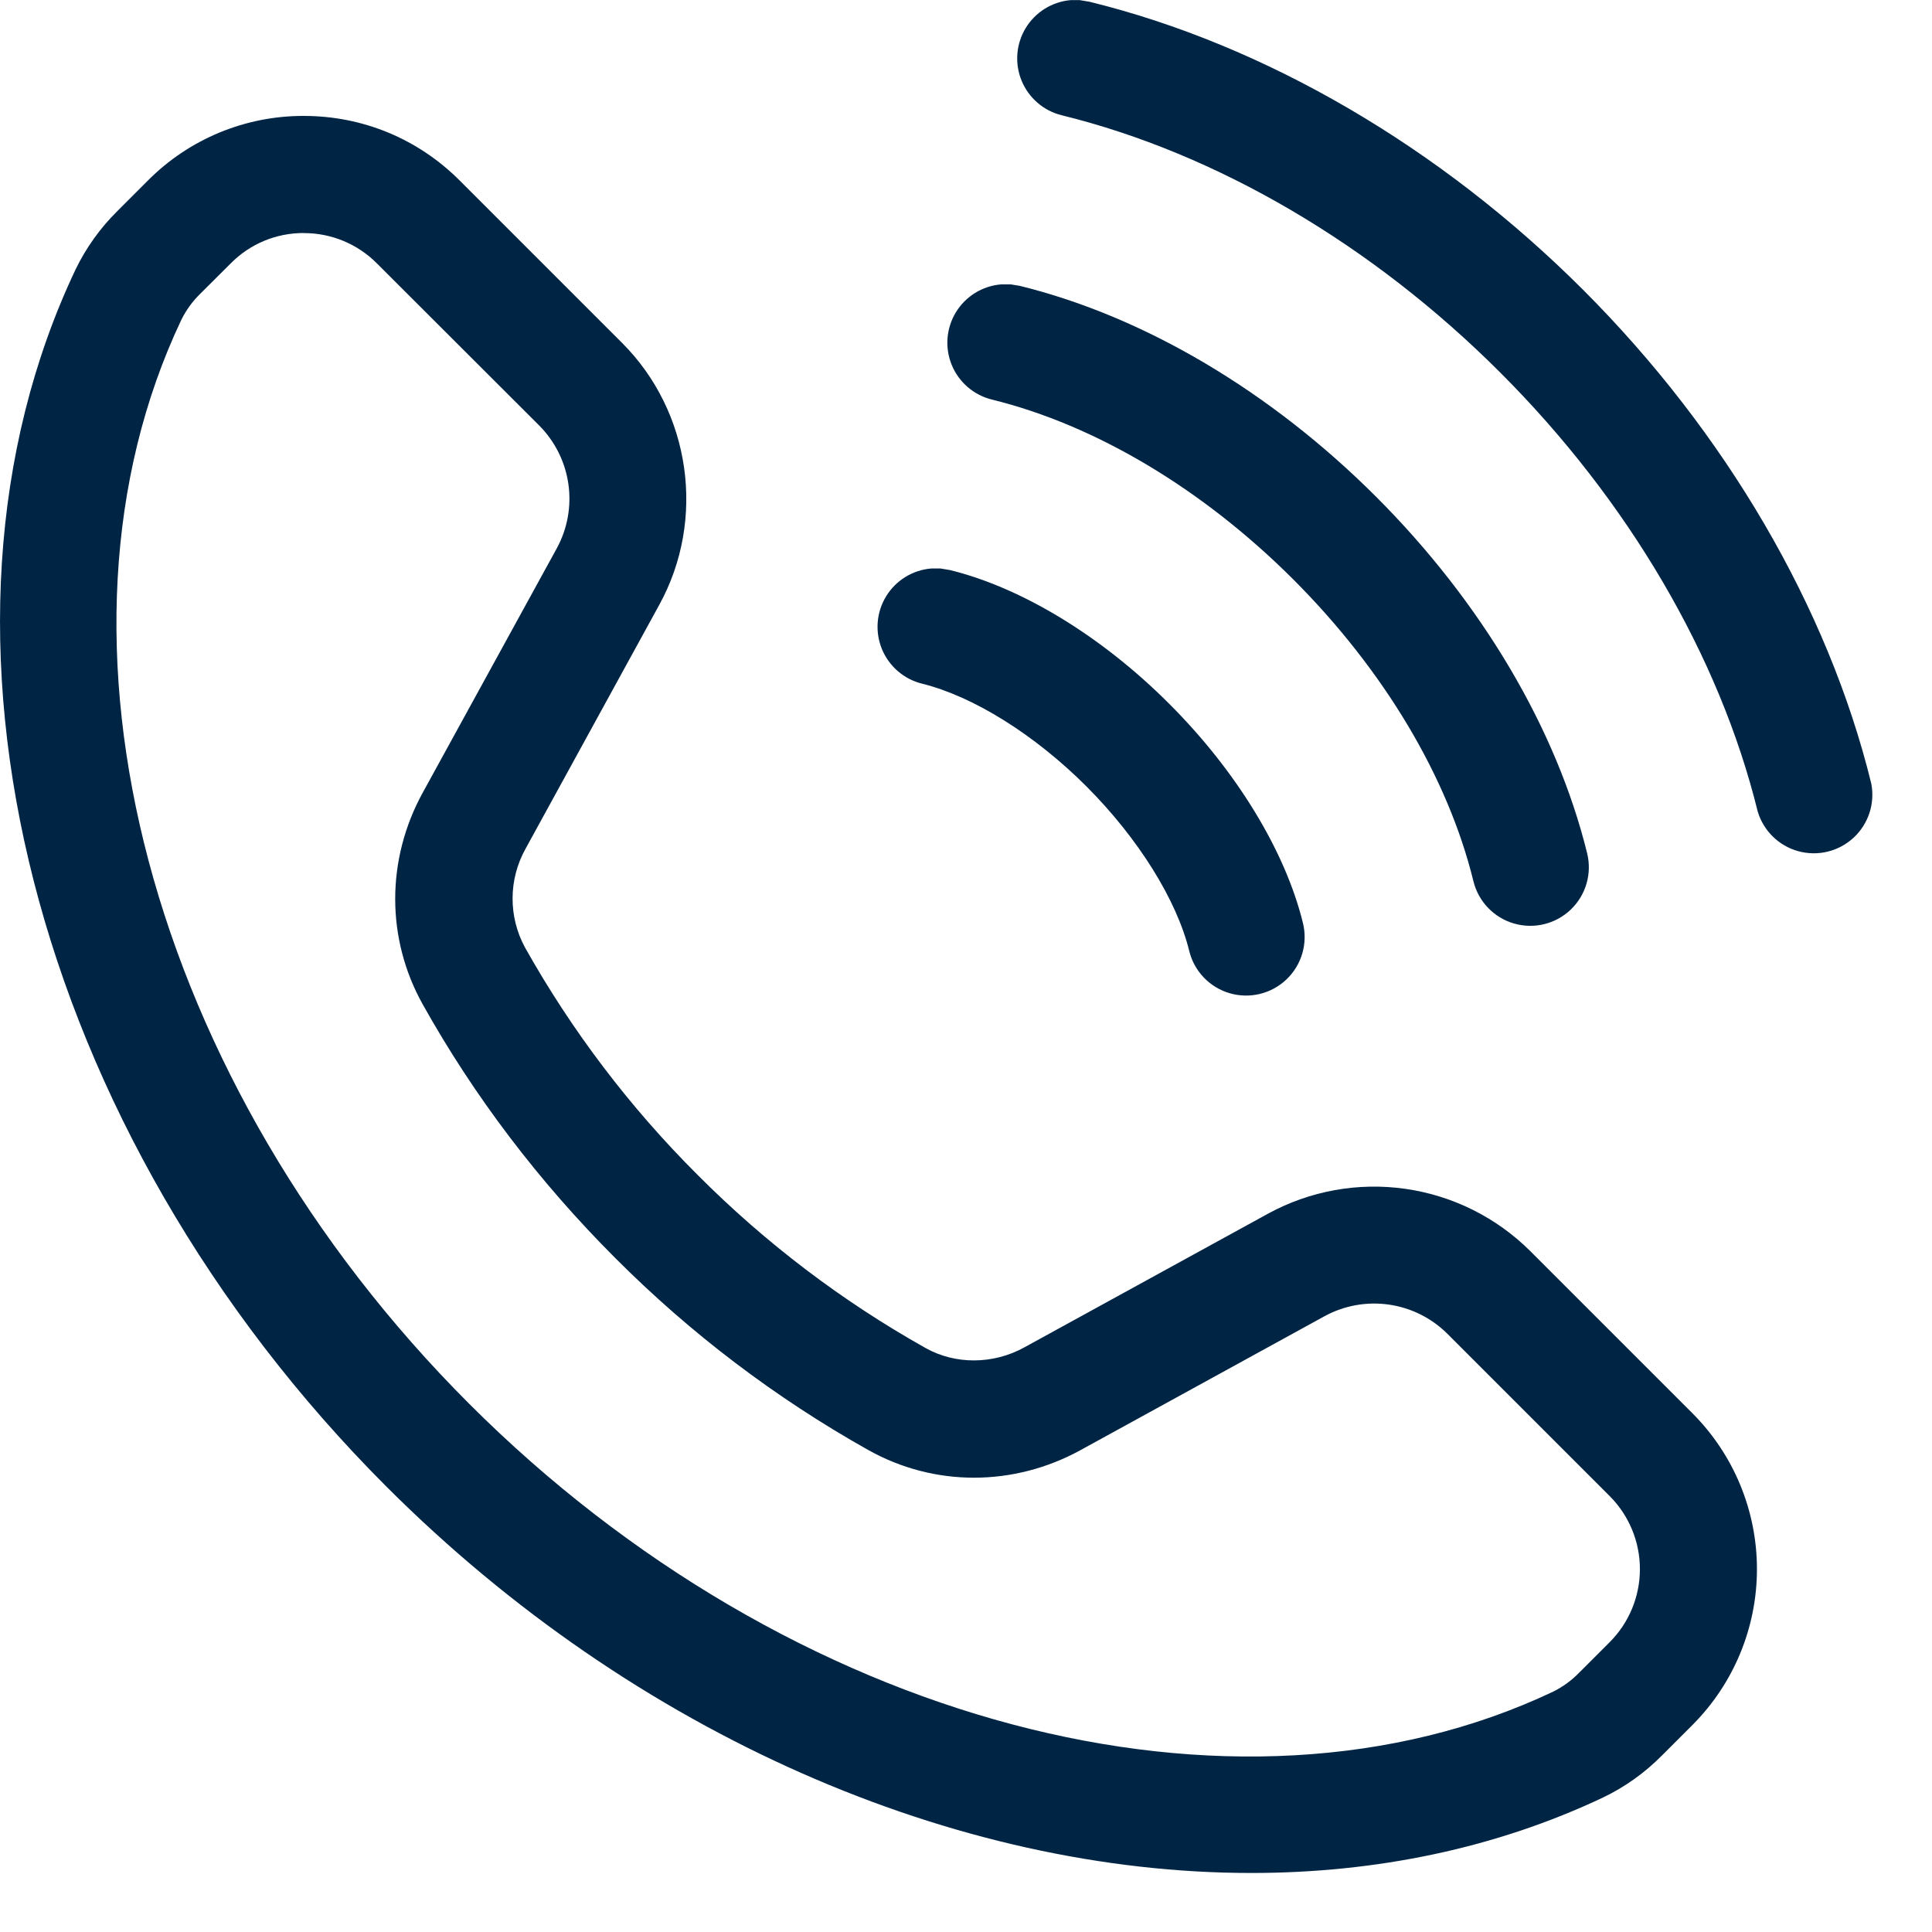 <svg xmlns="http://www.w3.org/2000/svg" width="20" height="20" viewBox="0 0 20 20">
    <defs fill="#ff1111">
        <clipPath id="34sxn87jea" fill="#ff1111">
            <path d="M1440 0v1024H0V0h1440z" fill="#ff1111"/>
        </clipPath>
        <clipPath id="php4qgtwib" fill="#ff1111">
            <path d="M3.145 1.2c.61 0 1.182.237 1.613.668L6.44 3.55c.712.712.87 1.826.386 2.709L5.44 8.787a1.06 1.06 0 0 0-.006 1.02 10.76 10.76 0 0 0 1.79 2.358 10.756 10.756 0 0 0 2.358 1.79c.309.173.7.17 1.02-.006l2.528-1.387a2.292 2.292 0 0 1 2.709.387l1.682 1.682a2.283 2.283 0 0 1 0 3.225l-.316.316a2.181 2.181 0 0 1-.607.434c-1.114.528-2.355.783-3.645.783-3.049 0-6.373-1.42-8.953-4C.33 11.718-.994 6.538.782 2.79a2.19 2.19 0 0 1 .435-.607l.316-.316A2.265 2.265 0 0 1 3.145 1.2zm0 1.212c-.285 0-.553.11-.755.313l-.317.316a.99.99 0 0 0-.196.27c-1.56 3.291-.336 7.906 2.98 11.221 3.315 3.315 7.93 4.54 11.221 2.98a.984.984 0 0 0 .27-.197l.316-.316a1.07 1.07 0 0 0 0-1.511l-1.682-1.682a1.074 1.074 0 0 0-1.27-.181l-2.527 1.387c-.694.38-1.514.38-2.194 0a11.97 11.97 0 0 1-2.623-1.99c-.79-.79-1.46-1.673-1.992-2.625-.38-.68-.38-1.5.001-2.193l1.387-2.528a1.074 1.074 0 0 0-.181-1.27L3.901 2.726a1.062 1.062 0 0 0-.756-.313zm6.591 3.473.097.016c.747.183 1.575.688 2.27 1.384.697.696 1.202 1.524 1.385 2.27a.606.606 0 0 1-1.177.29c-.13-.53-.528-1.167-1.064-1.704-.536-.536-1.172-.933-1.703-1.064a.606.606 0 0 1 .096-1.192h.096zm.722-2.942.098.016c1.287.316 2.598 1.092 3.69 2.184s1.867 2.402 2.184 3.69a.606.606 0 0 1-1.177.29c-.264-1.077-.926-2.185-1.864-3.124-.938-.937-2.047-1.599-3.122-1.863a.606.606 0 0 1 .095-1.192h.096zm.723-2.941.097.016C13.095.464 14.91 1.523 16.388 3c1.477 1.477 2.537 3.292 2.983 5.11a.606.606 0 0 1-1.176.288c-.395-1.605-1.34-3.218-2.664-4.541-1.323-1.324-2.936-2.27-4.541-2.664a.606.606 0 0 1 .095-1.192h.096z" fill="#ff1111"/>
        </clipPath>
    </defs>
    <g clip-path="url(#34sxn87jea)" transform="translate(-709 -64)">
        <g clip-path="url(#php4qgtwib)" transform="translate(709 64)">
            <path fill="#002544" d="M0 0h19.389v19.389H0V0z"/>
        </g>
    </g>
</svg>